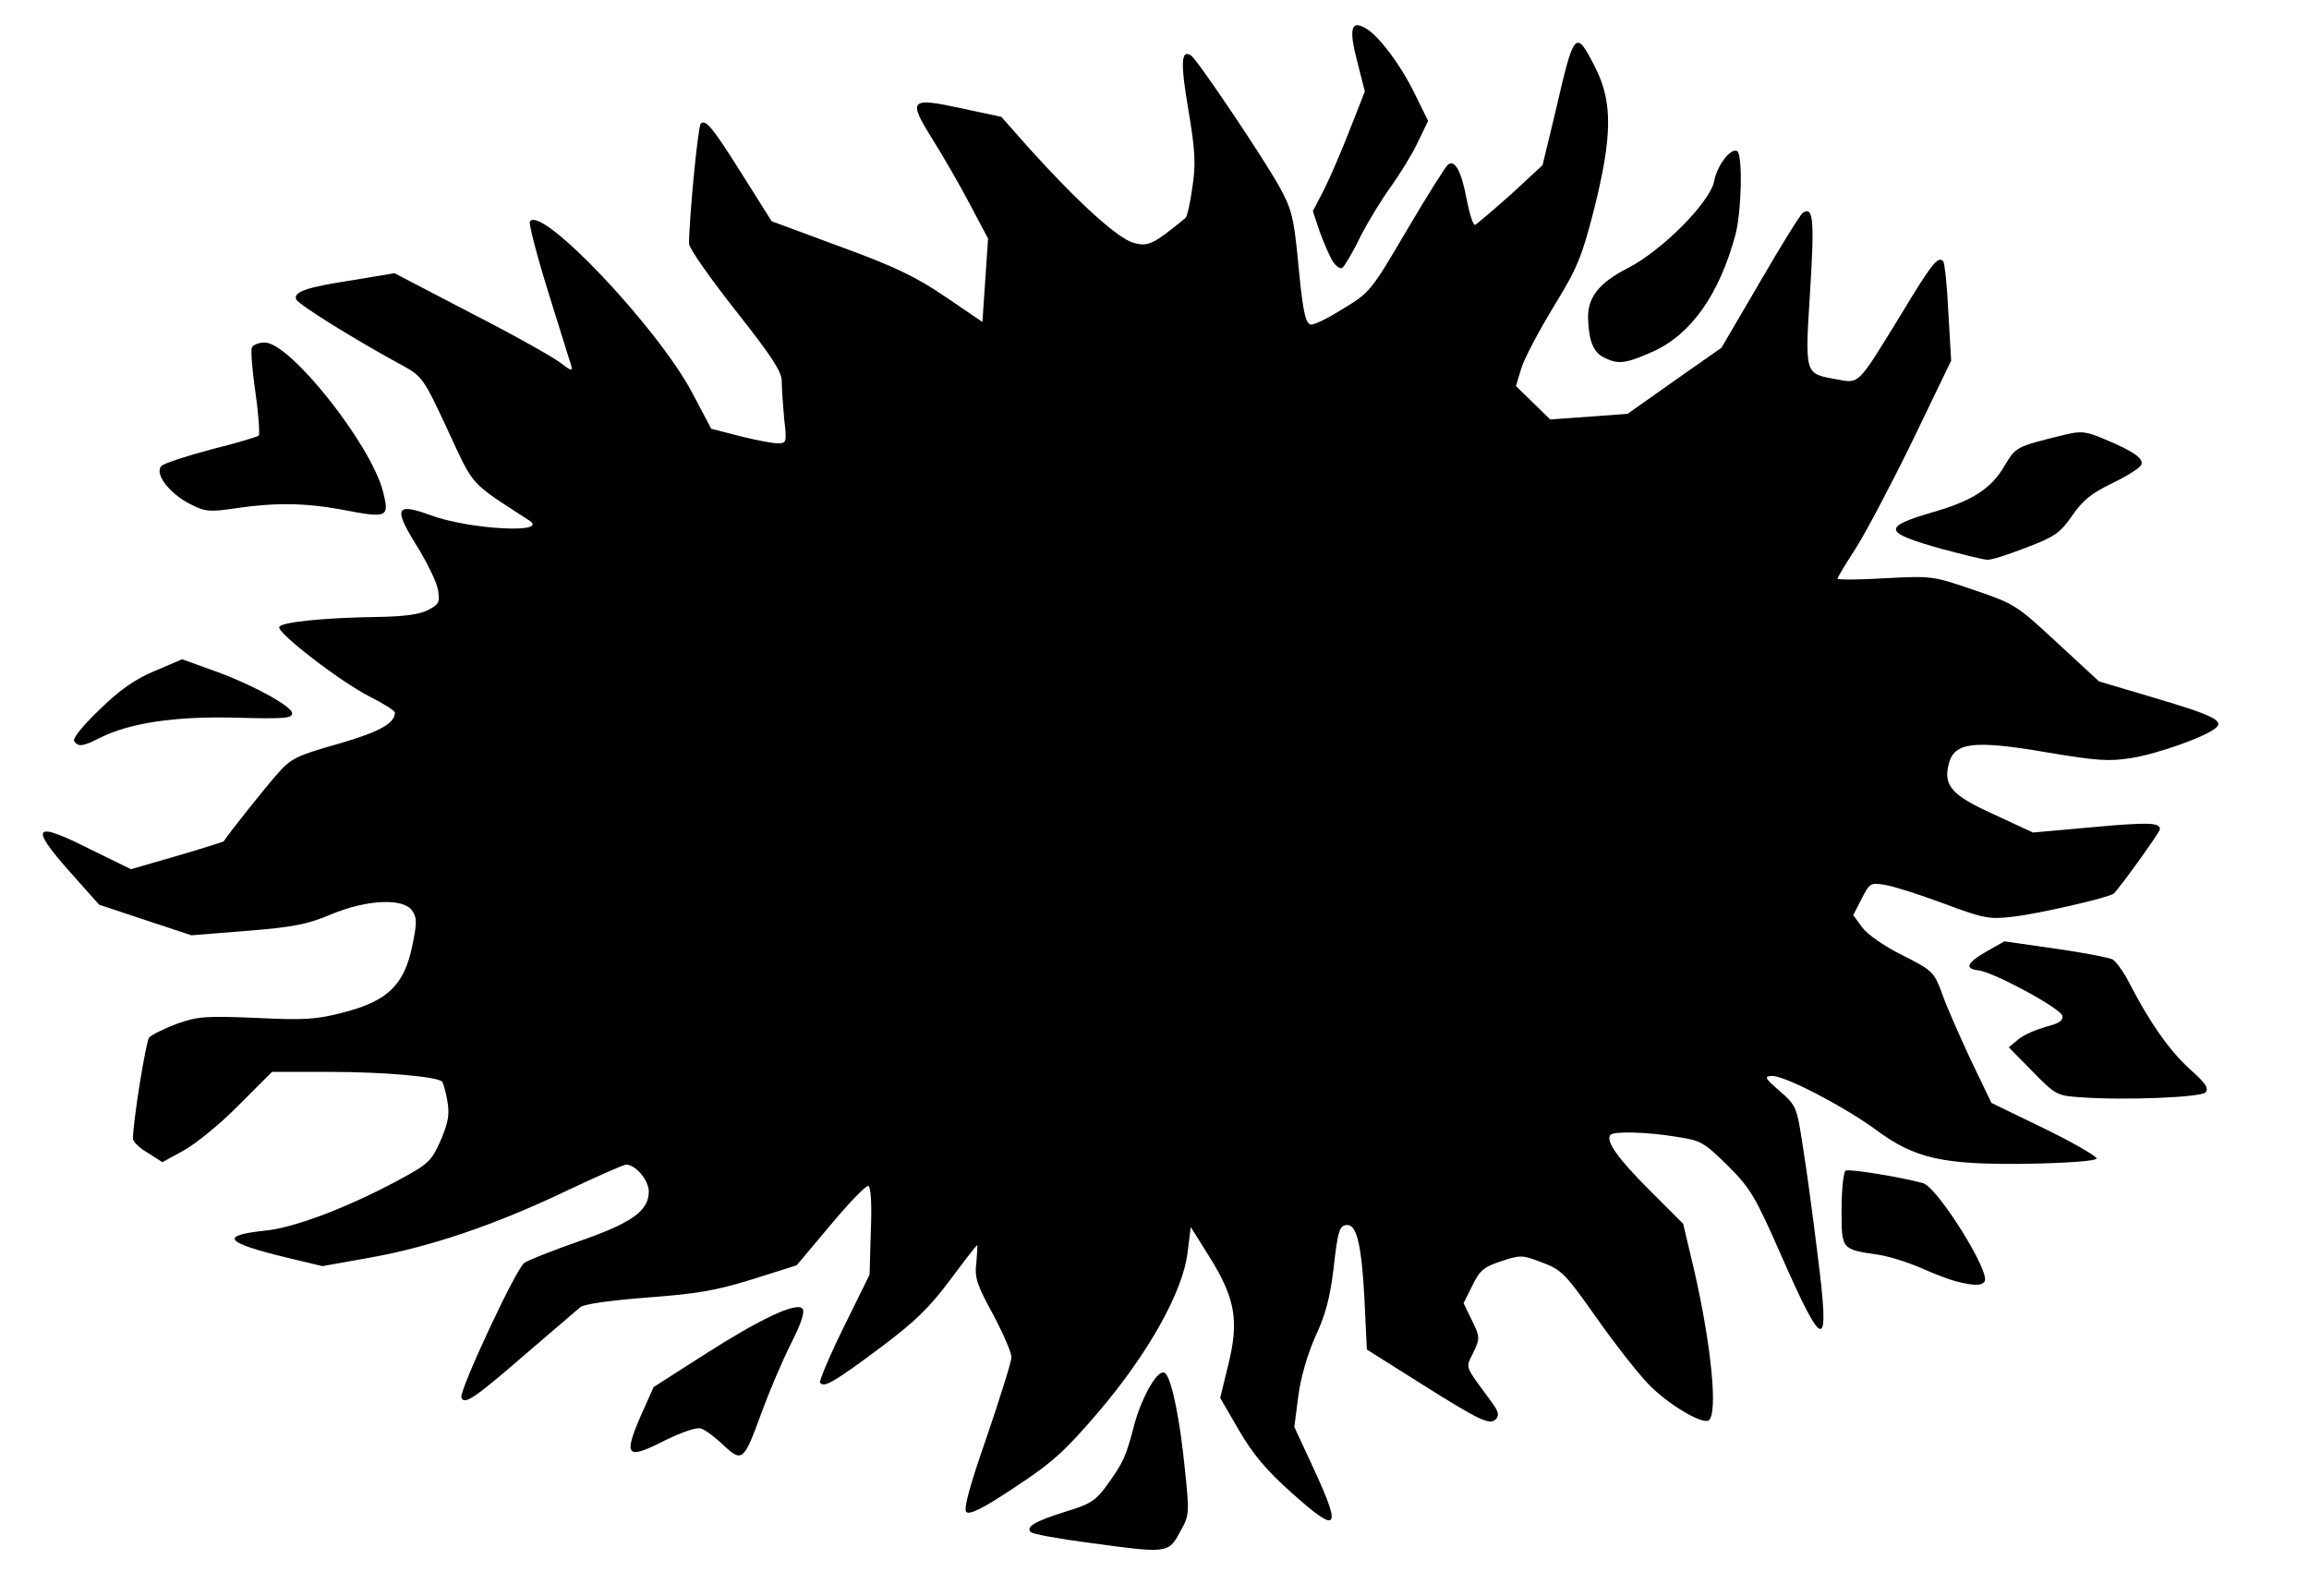 <?xml version="1.0" encoding="UTF-8"?>
<!DOCTYPE svg  PUBLIC '-//W3C//DTD SVG 20010904//EN'  'http://www.w3.org/TR/2001/REC-SVG-20010904/DTD/svg10.dtd'>
<svg width="573px" height="396px" version="1.0" viewBox="0 0 5730 3960" xmlns="http://www.w3.org/2000/svg">
<g>
<path d="m2706 3829c-77-10-143-22-148-27-13-13 10-27 87-51 60-18 74-27 101-64 42-58 48-72 69-152 20-73 61-143 77-127s36 114 48 234c12 115 12 118-12 160-28 53-32 53-222 27z"/>
<path d="m3207 3706c-63-56-97-96-132-156l-47-81 20-82c27-109 18-164-46-267l-47-75-8 64c-12 98-99 252-222 396-82 96-114 125-207 186-78 52-112 69-120 61-7-7 7-61 51-187 33-97 61-186 61-197 0-12-21-60-46-107-40-73-46-91-41-128 2-24 3-43 2-43-2 0-32 39-67 86-50 67-86 103-173 168-115 86-141 101-150 87-2-5 24-67 59-138l64-130 3-108c3-67 0-109-6-112-6-2-48 42-94 97l-84 100-111 35c-90 28-139 36-261 45-89 7-156 16-165 24-8 7-64 55-125 107-136 118-163 137-170 117-6-16 134-317 156-334 8-6 68-30 134-53 133-46 175-76 175-124 0-28-32-66-56-67-6 0-74 30-150 66-176 84-336 138-486 165l-118 21-92-22c-151-37-163-54-51-66 74-7 207-58 335-127 72-39 79-46 102-98 19-45 22-64 16-98-4-23-10-44-13-47-12-12-143-24-277-24h-145l-83 83c-45 46-107 96-136 112l-53 29-36-23c-21-12-37-28-37-35 0-43 32-241 40-251 6-7 36-22 68-34 53-19 72-20 198-15 121 6 149 4 218-14 108-28 149-68 169-164 12-58 12-70 0-88-22-32-112-28-201 9-59 25-96 32-209 41l-138 11-115-38-114-38-74-83c-100-113-88-125 51-55l102 50 114-33c62-18 115-35 116-36 15-23 103-133 132-166 35-40 47-46 152-76 104-30 141-51 141-78 0-4-28-22-62-39-73-37-230-158-225-173 4-12 108-23 245-25 63-1 103-6 124-17 27-14 30-19 25-50-3-19-27-68-53-110-58-93-52-107 33-76 96 36 297 47 247 14-151-98-136-81-203-225-60-129-63-133-114-161-120-65-257-151-262-163-7-19 25-30 142-48l102-17 188 98c104 53 203 109 222 123 30 23 33 23 28 6-4-11-29-93-57-182-28-90-48-168-45-173 27-44 321 267 404 427l46 87 70 18c39 10 81 18 94 18 23 0 24-1 17-61-3-34-6-76-6-93 0-24-25-62-115-176-63-80-115-154-115-165 0-62 22-291 29-298 12-12 29 8 106 131l70 111 170 63c137 50 188 75 262 125l91 62 7-103 7-104-44-83c-24-46-66-119-93-162-63-101-58-106 72-78l98 21 69 78c119 132 217 221 257 234 38 11 49 6 131-61 4-4 12-38 17-76 9-58 7-92-10-193-20-117-18-151 7-134 16 11 176 249 217 322 32 57 37 78 47 175 12 130 18 163 31 170 5 4 41-13 79-37 70-42 72-45 162-198 50-85 96-158 102-162 17-12 33 18 46 88 7 36 16 64 21 62 4-2 44-36 88-75l79-73 33-137c46-199 49-202 99-103 42 84 41 169-4 349-31 120-41 145-101 243-37 61-73 129-80 153l-13 43 42 41 43 42 192-14 116-82 117-82 96-164c52-90 100-167 106-171 26-17 29 17 18 194-13 209-14 205 64 219 59 11 52 18 160-158 78-129 93-148 106-135 4 4 10 61 13 127l7 120-94 195c-52 107-116 228-141 268-26 40-47 75-47 78s53 3 118-1c116-6 118-6 220 29 101 34 107 38 207 131l104 96 138 41c145 43 174 57 151 75-26 22-145 64-208 74-56 9-86 7-211-14-181-31-230-25-243 29-14 54 8 78 112 125l97 45 145-13c143-13 170-12 170 5 0 7-97 142-114 159-9 10-193 52-252 58-57 7-72 4-171-33-59-22-125-43-145-46-36-6-38-5-58 34l-21 41 22 30c12 17 53 46 99 69 77 39 79 41 100 97 11 32 44 106 71 164l51 106 132 64c72 35 130 69 129 74-2 6-69 11-168 13-213 3-283-12-382-86-80-58-223-132-255-132-21 1-19 5 19 38 41 36 42 39 57 137 9 55 25 174 36 264 32 250 18 251-89 8-66-150-77-168-134-225-58-57-66-62-127-71-72-12-153-14-163-5-14 14 17 58 96 137l84 84 27 114c43 187 60 359 36 374-17 10-104-42-151-92-25-26-83-100-128-164-76-108-86-118-134-136-49-19-54-19-102-3-43 14-53 23-71 60l-22 44 21 43c20 41 20 44 3 80-19 40-24 27 46 123 17 23 19 33 10 42-15 15-38 5-193-93l-127-80-6-127c-7-131-19-182-42-182-20 0-24 13-35 111-8 66-19 111-44 164-20 45-37 102-43 149l-10 77 51 110c67 146 57 156-56 55z"/>
<path d="m1795 3586c-20-19-45-38-55-41-11-4-48 9-91 30-94 48-102 39-60-59l33-74 122-78c140-90 231-133 247-117 7 7-1 34-29 89-22 44-54 120-72 169-44 121-48 125-95 81z"/>
<path d="m4855 3180c-16-4-56-19-87-33-32-14-79-29-105-33-94-14-93-12-93-113 0-50 5-93 10-96 9-5 137 16 192 31 36 10 168 221 153 244-7 11-27 11-70 0z"/>
<path d="m5164 2723c-59-4-62-5-120-64l-59-60 24-20c13-11 44-24 68-31 32-8 43-15 41-27-3-18-169-108-208-113-36-4-29-19 20-47l44-25 126 18c69 10 133 22 143 27 9 6 28 32 42 60 49 95 97 164 148 211 41 36 49 49 40 59-12 12-196 20-309 12z"/>
<path d="m184 1839c-4-7 23-40 63-78 50-49 89-76 137-96l68-29 69 25c96 33 204 91 204 109 0 13-21 14-140 11-151-4-263 13-337 50-43 22-54 23-64 8z"/>
<path d="m4818 1362c-146-41-149-54-18-92 96-28 142-58 175-115 28-46 26-46 148-76 42-10 53-9 100 11 72 30 97 48 91 63-3 8-35 28-72 46-52 25-74 43-100 81-30 43-43 52-114 79-44 17-87 31-96 30-10 0-61-13-114-27z"/>
<path d="m845 1264c-88-16-163-17-258-3-68 10-77 9-115-10-53-27-90-77-71-95 8-7 64-25 124-41 61-15 113-31 117-34 3-3 0-51-8-106s-12-106-9-112c2-7 17-13 32-13 63 0 262 251 293 368 17 67 14 69-105 46z"/>
<path d="m3980 887c-26-13-37-41-39-95s27-90 99-127c84-43 204-163 214-216 7-38 41-83 57-74 14 9 11 153-5 210-40 146-109 244-203 287-70 31-87 33-123 15z"/>
<path d="m3307 648c-8-13-22-46-32-73l-17-51 28-54c15-30 44-97 64-149l37-94-19-75c-21-80-15-102 19-83 32 16 89 92 124 164l33 67-27 56c-15 31-45 79-66 108s-55 84-75 123c-19 40-40 74-45 78-6 3-16-5-24-17z"/>
</g>
</svg>
